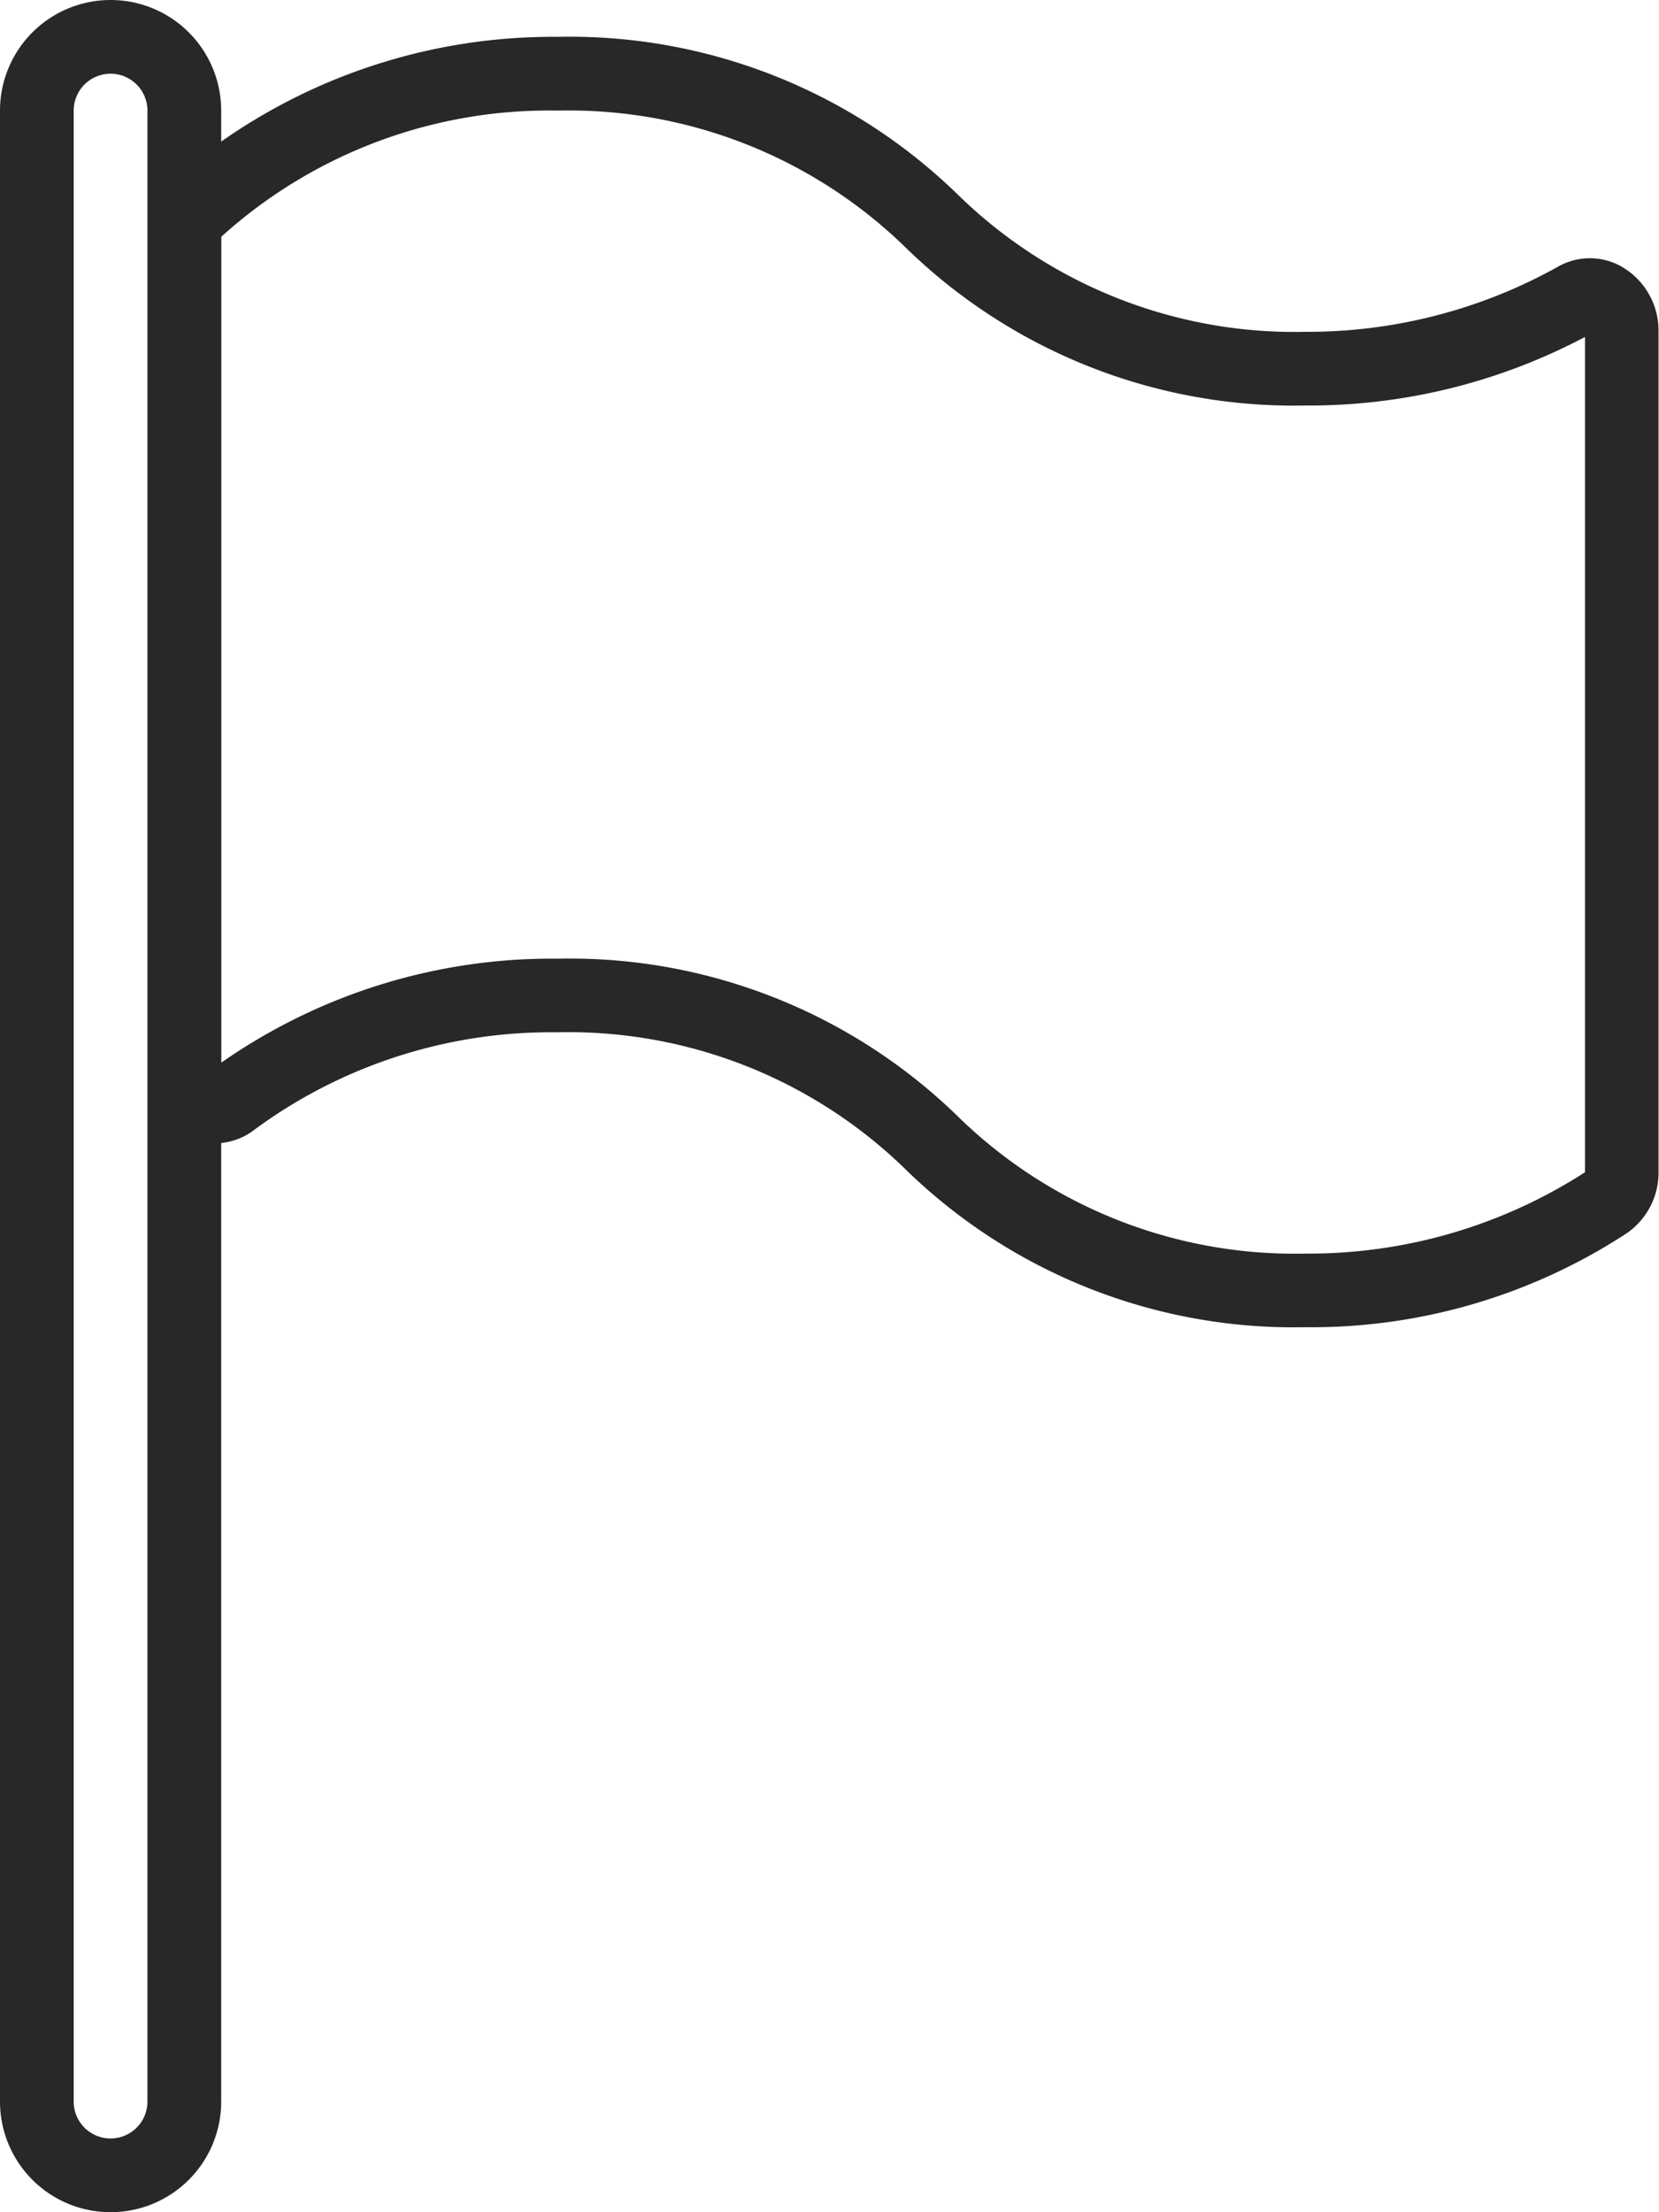 <svg id="_003-flags_copy" data-name="003-flags copy" xmlns="http://www.w3.org/2000/svg" width="24.901" height="33.201" viewBox="0 0 24.901 33.201">
  <g id="Group_943" data-name="Group 943">
    <path id="Path_737" data-name="Path 737" d="M88.345,4.006a.963.963,0,0,0-.968,0,7.714,7.714,0,0,1-3.79.974,7.227,7.227,0,0,1-5.2-2.047A8.344,8.344,0,0,0,72.37.553a8.665,8.665,0,0,0-5.052,1.572V1.66a1.66,1.66,0,0,0-3.32,0V31.541a1.66,1.66,0,0,0,3.32,0V17.154a.968.968,0,0,0,.5-.2,7.5,7.5,0,0,1,4.549-1.461,7.238,7.238,0,0,1,5.213,2.047,8.339,8.339,0,0,0,6,2.379,8.649,8.649,0,0,0,4.836-1.411,1.107,1.107,0,0,0,.476-.941V4.98A1.107,1.107,0,0,0,88.345,4.006ZM66.211,31.541a.553.553,0,1,1-1.107,0V1.66a.553.553,0,1,1,1.107,0Zm21.581-13.95a7.653,7.653,0,0,1-4.205,1.223,7.227,7.227,0,0,1-5.2-2.047,8.344,8.344,0,0,0-6.015-2.379,8.66,8.66,0,0,0-5.052,1.56V3.553A7.326,7.326,0,0,1,72.37,1.66a7.238,7.238,0,0,1,5.213,2.047,8.339,8.339,0,0,0,6,2.379,8.854,8.854,0,0,0,4.205-1.029V17.591Z" transform="translate(-63.998)" fill="#282828"/>
  </g>
</svg>
